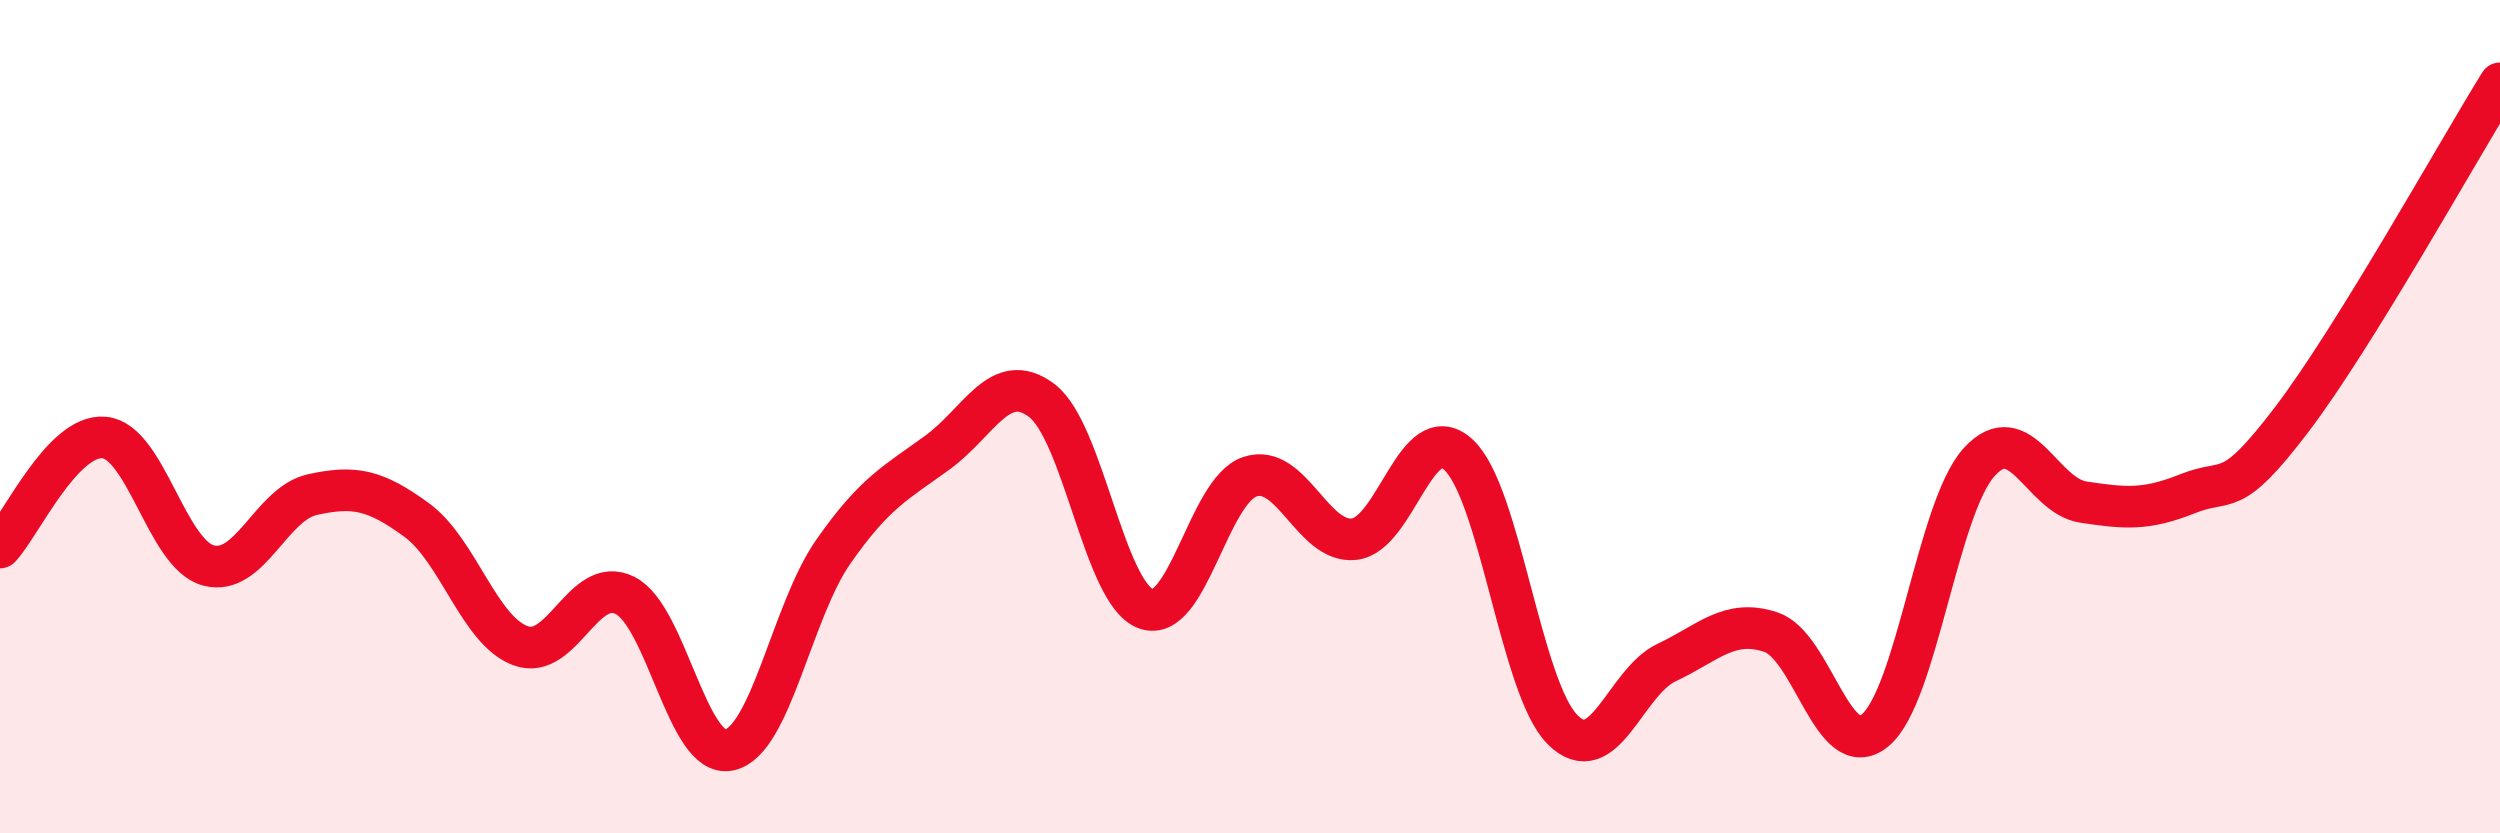 
    <svg width="60" height="20" viewBox="0 0 60 20" xmlns="http://www.w3.org/2000/svg">
      <path
        d="M 0,13.14 C 0.5,12.61 1.5,10.41 2.5,10.5 C 3.5,10.59 4,13.3 5,13.57 C 6,13.84 6.5,12.09 7.5,11.87 C 8.5,11.65 9,11.75 10,12.48 C 11,13.21 11.5,15.14 12.5,15.5 C 13.5,15.86 14,13.79 15,14.29 C 16,14.79 16.5,18.21 17.5,18 C 18.5,17.79 19,14.67 20,13.24 C 21,11.81 21.5,11.59 22.5,10.86 C 23.5,10.13 24,8.86 25,9.61 C 26,10.36 26.5,14.24 27.5,14.61 C 28.5,14.98 29,11.77 30,11.44 C 31,11.11 31.5,13.05 32.5,12.94 C 33.5,12.83 34,10 35,10.91 C 36,11.82 36.5,16.51 37.5,17.51 C 38.5,18.51 39,16.37 40,15.9 C 41,15.43 41.5,14.84 42.5,15.17 C 43.5,15.5 44,18.35 45,17.53 C 46,16.71 46.5,12.19 47.5,11.09 C 48.5,9.99 49,11.9 50,12.05 C 51,12.2 51.5,12.25 52.5,11.85 C 53.5,11.45 53.5,12.04 55,10.07 C 56.5,8.1 59,3.61 60,2L60 20L0 20Z"
        fill="#EB0A25"
        opacity="0.1"
        stroke-linecap="round"
        stroke-linejoin="round"
      />
      <path
        d="M 0,13.14 C 0.5,12.61 1.5,10.41 2.5,10.5 C 3.5,10.59 4,13.3 5,13.57 C 6,13.84 6.5,12.09 7.5,11.87 C 8.5,11.65 9,11.75 10,12.48 C 11,13.21 11.5,15.14 12.5,15.5 C 13.5,15.86 14,13.79 15,14.29 C 16,14.79 16.5,18.21 17.5,18 C 18.5,17.79 19,14.67 20,13.24 C 21,11.81 21.5,11.59 22.5,10.86 C 23.5,10.13 24,8.86 25,9.61 C 26,10.36 26.5,14.24 27.5,14.61 C 28.5,14.98 29,11.77 30,11.44 C 31,11.11 31.5,13.05 32.5,12.94 C 33.5,12.83 34,10 35,10.91 C 36,11.82 36.5,16.51 37.5,17.51 C 38.5,18.51 39,16.37 40,15.9 C 41,15.43 41.5,14.84 42.5,15.17 C 43.5,15.5 44,18.35 45,17.53 C 46,16.71 46.5,12.19 47.5,11.09 C 48.5,9.99 49,11.9 50,12.05 C 51,12.2 51.5,12.25 52.5,11.85 C 53.5,11.45 53.5,12.04 55,10.07 C 56.5,8.1 59,3.61 60,2"
        stroke="#EB0A25"
        stroke-width="1"
        fill="none"
        stroke-linecap="round"
        stroke-linejoin="round"
      />
    </svg>
  